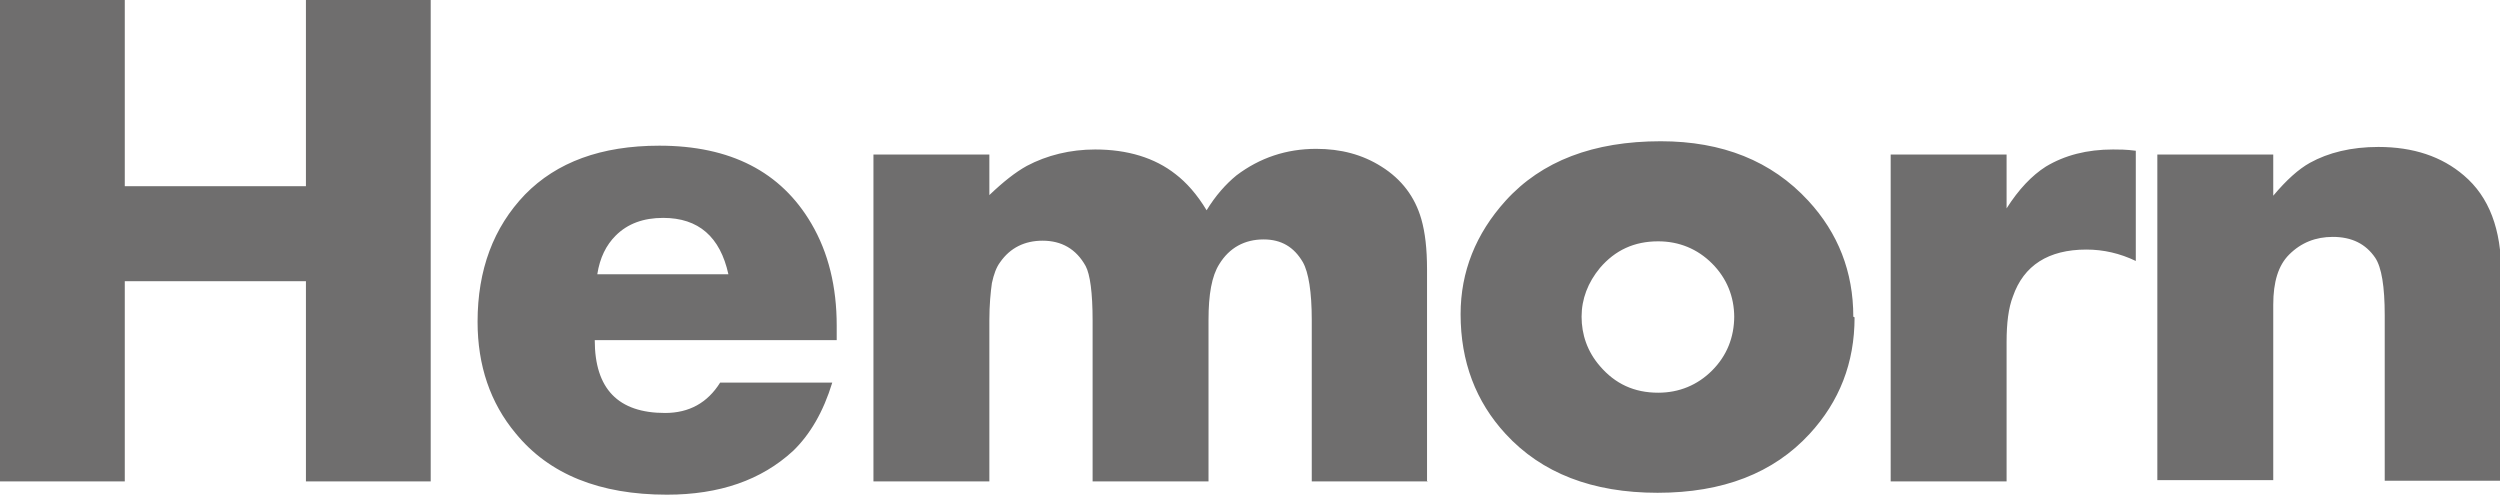 <?xml version="1.0" encoding="UTF-8"?>
<svg id="_图层_2" data-name="图层 2" xmlns="http://www.w3.org/2000/svg" viewBox="0 0 39.47 7.81">
  <defs>
    <style>
      .cls-1 {
        fill: #6f6e6e;
        fill-rule: evenodd;
      }
    </style>
  </defs>
  <g id="_" data-name="ͼ">
    <path class="cls-1" d="M6.8,7.6h-1.97v-3.16H1.97v3.16H0V0H1.97V2.94h2.86V0h1.97V7.6h0Zm6.41-2.23h-3.82c0,.77,.37,1.15,1.11,1.15,.38,0,.67-.16,.87-.48h1.77c-.14,.46-.35,.82-.62,1.08-.5,.46-1.16,.69-1.99,.69-1.06,0-1.86-.32-2.39-.97-.4-.48-.6-1.07-.6-1.76,0-.82,.25-1.49,.75-2.01,.5-.51,1.2-.77,2.12-.77,1.12,0,1.92,.41,2.4,1.23,.27,.46,.4,1,.4,1.61v.24h0Zm-1.71-1.04c-.13-.59-.47-.89-1.03-.89-.31,0-.56,.09-.75,.28-.15,.15-.25,.35-.29,.61h2.06Zm11.04,3.27h-1.83v-2.55c0-.44-.05-.75-.14-.91-.14-.24-.34-.36-.62-.36-.3,0-.54,.13-.7,.39-.12,.19-.17,.48-.17,.88v2.55h-1.83v-2.54c0-.44-.04-.73-.11-.86-.15-.27-.38-.4-.68-.4-.28,0-.51,.11-.67,.34-.06,.08-.1,.19-.13,.33-.02,.14-.04,.34-.04,.59v2.54h-1.83V2.44h1.83v.64c.22-.21,.41-.36,.59-.46,.32-.17,.69-.26,1.08-.26,.51,0,.94,.13,1.27,.39,.17,.13,.34,.32,.49,.57,.14-.23,.3-.41,.47-.55,.37-.28,.79-.42,1.26-.42,.39,0,.73,.09,1.03,.28,.32,.2,.53,.48,.63,.83,.06,.21,.09,.47,.09,.79v3.36h0Zm6.74-2.59c0,.72-.24,1.33-.71,1.84-.57,.62-1.37,.93-2.4,.93s-1.83-.31-2.4-.93c-.47-.51-.71-1.14-.71-1.89,0-.67,.24-1.27,.71-1.79,.57-.63,1.39-.94,2.45-.94,.97,0,1.75,.31,2.33,.94,.47,.51,.71,1.12,.71,1.83h0Zm-1.9,0c0-.33-.12-.62-.35-.85-.23-.23-.52-.35-.85-.35-.38,0-.68,.14-.92,.42-.19,.23-.29,.49-.29,.77s.09,.55,.29,.78c.24,.28,.54,.42,.92,.42,.33,0,.62-.12,.85-.35,.23-.23,.35-.52,.35-.86h0Zm6.34-.89c-.25-.12-.51-.18-.78-.18-.6,0-.99,.25-1.16,.74-.07,.18-.1,.42-.1,.72v2.2h-1.83V2.44h1.83v.85c.19-.3,.4-.52,.62-.66,.3-.18,.65-.27,1.06-.27,.1,0,.21,0,.36,.02v1.74h0Zm5.76,3.47h-1.83v-2.61c0-.46-.05-.76-.15-.91-.15-.22-.37-.33-.67-.33-.27,0-.5,.09-.69,.28-.17,.17-.25,.43-.25,.79v2.77h-1.83V2.44h1.83v.65c.21-.25,.4-.42,.58-.52,.29-.16,.65-.25,1.08-.25,.55,0,1,.15,1.35,.45,.4,.34,.59,.85,.59,1.54v3.29Z"/>
  </g>
</svg>